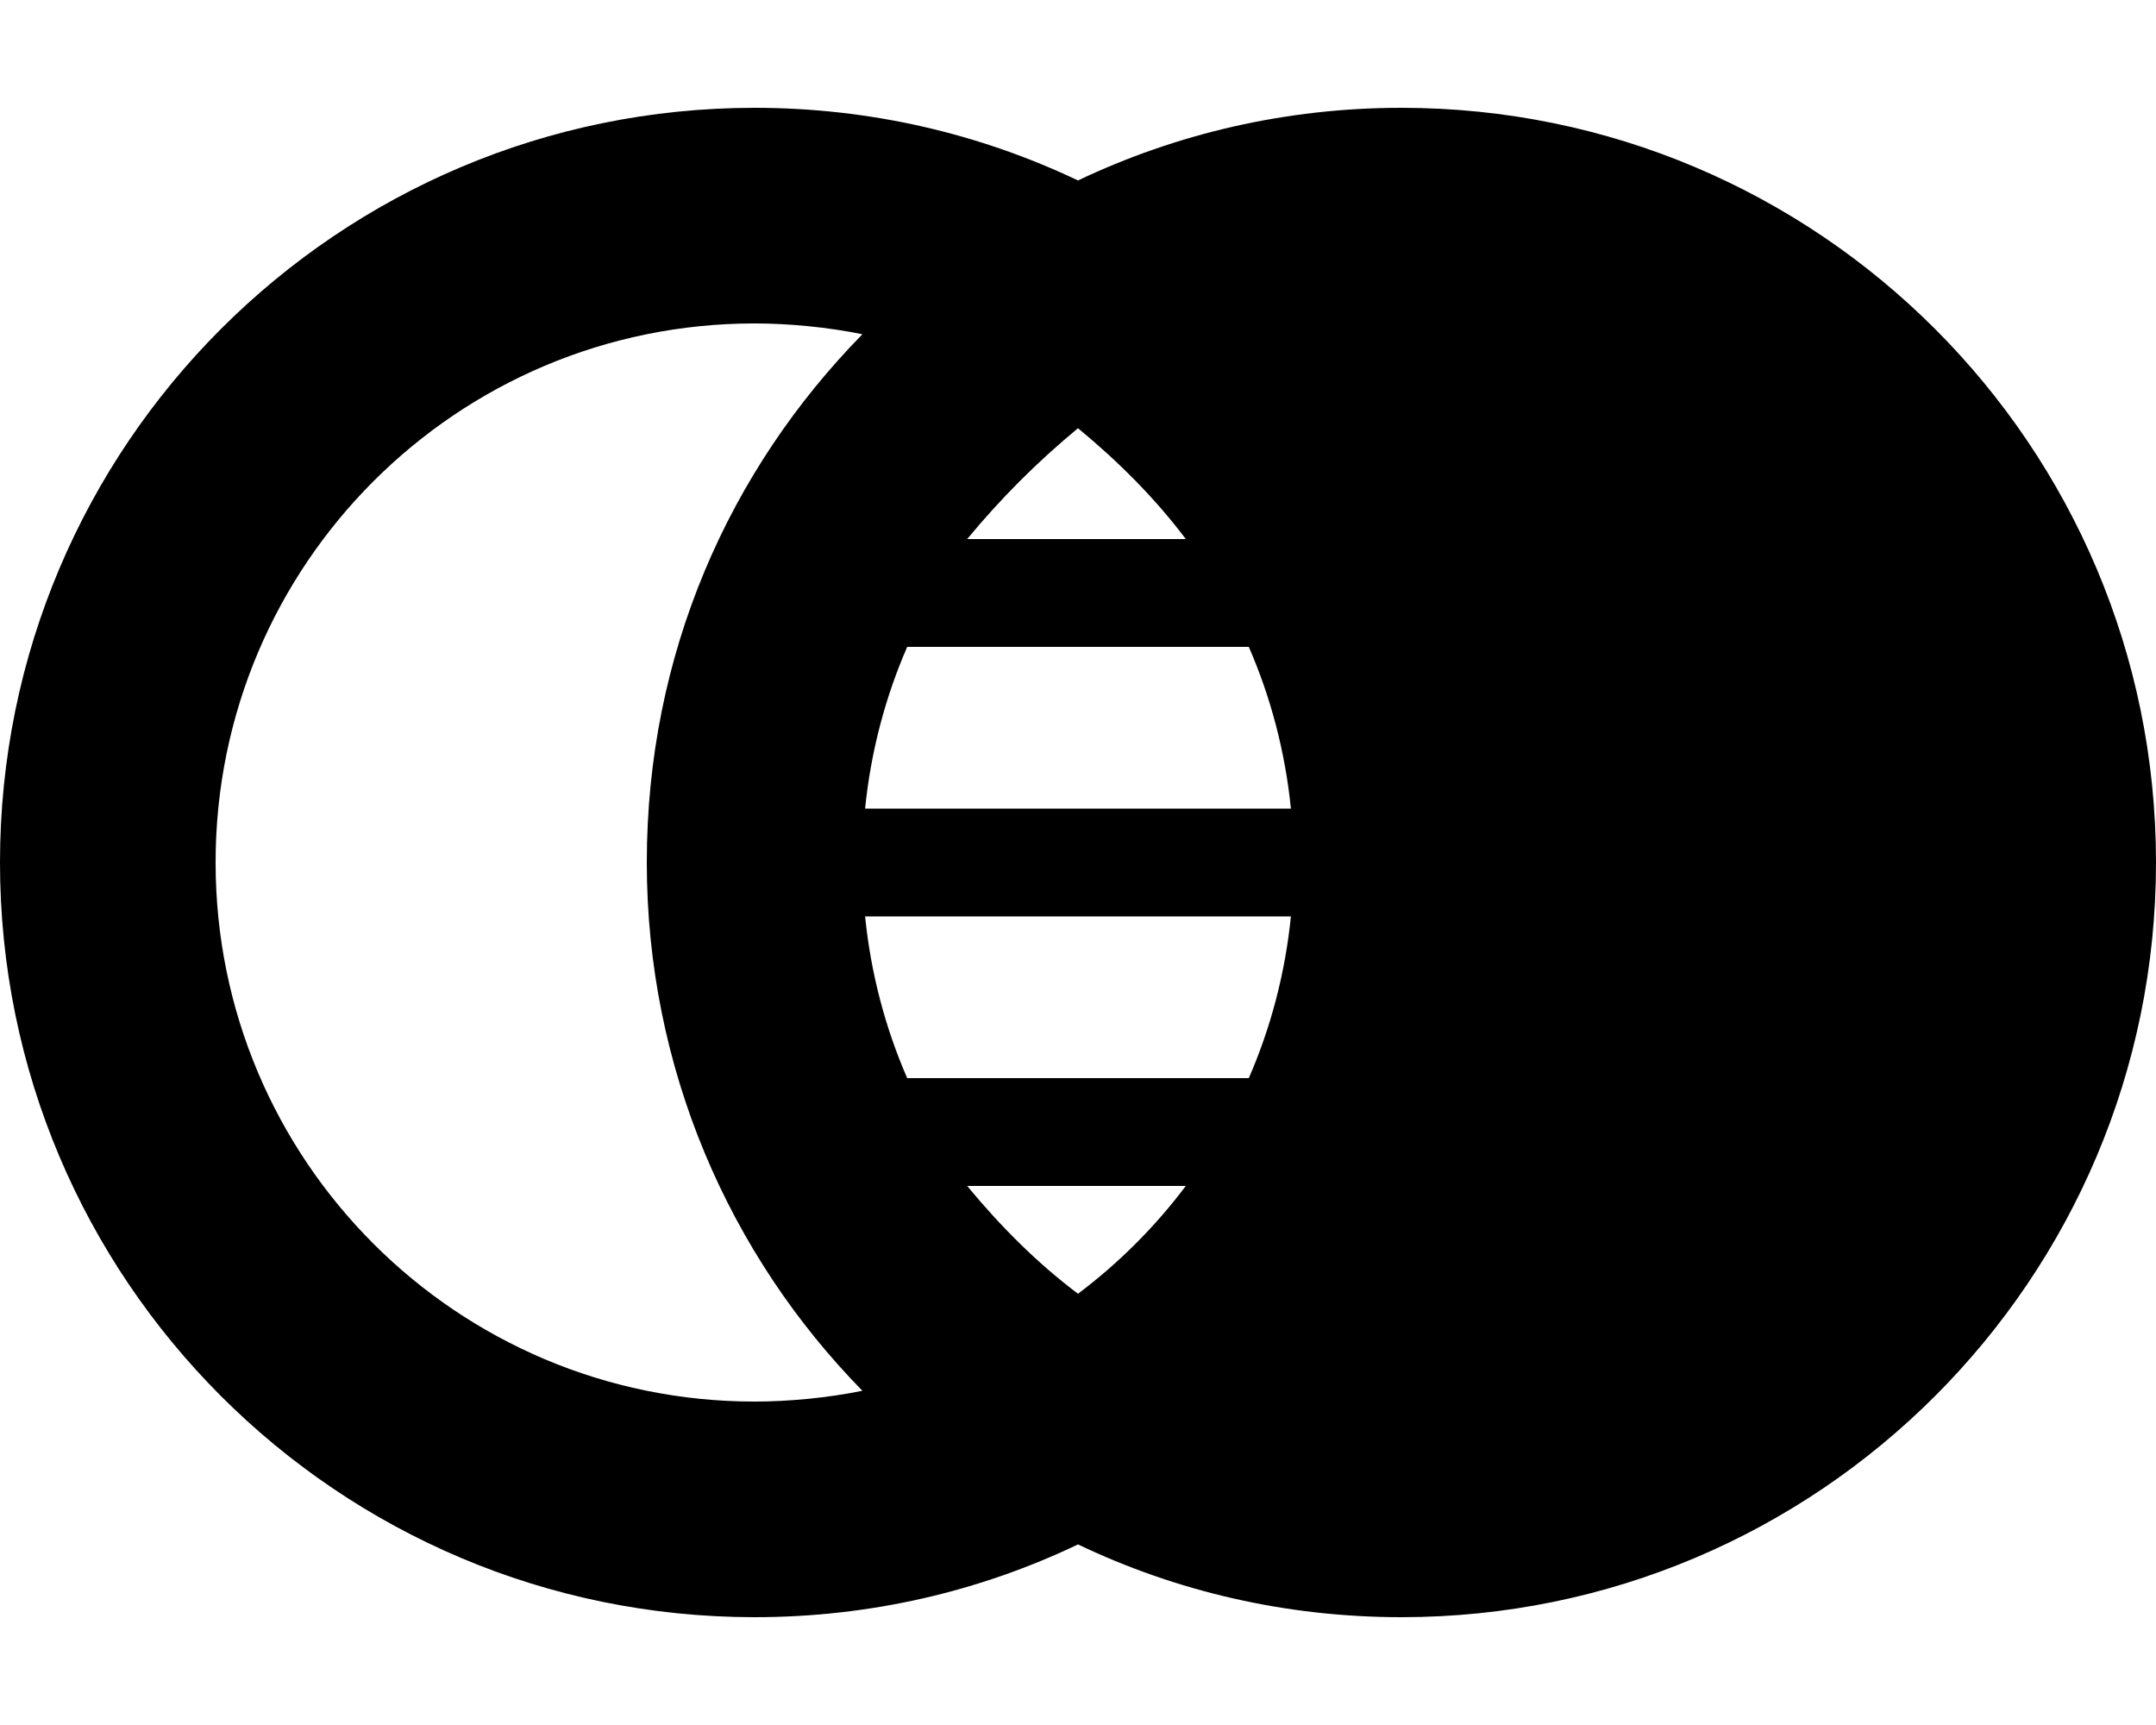 <svg xmlns="http://www.w3.org/2000/svg" viewBox="0 0 640 512"><!--! Font Awesome Pro 6.0.0-beta3 by @fontawesome - https://fontawesome.com License - https://fontawesome.com/license (Commercial License) Copyright 2021 Fonticons, Inc. --><path d="M320 458.4C290.9 472.3 258.4 480 224 480C100.3 480 0 379.7 0 256C0 132.3 100.3 32 224 32C258.4 32 290.9 39.73 320 53.56C349.1 39.73 381.6 32 416 32C539.7 32 640 132.3 640 256C640 379.7 539.7 480 416 480C381.6 480 349.1 472.3 320 458.4zM192 256C192 194.1 216.4 139.6 256 99.21C245.7 97.1 234.1 96 224 96C135.6 96 64 167.6 64 256C64 344.4 135.6 416 224 416C234.1 416 245.7 414.9 256 412.8C216.4 372.4 192 317 192 256V256zM269.3 192C262.8 206.9 258.5 223.1 256.8 240H383.2C381.5 223.1 377.2 206.9 370.7 192H269.3zM370.7 320C377.2 305.1 381.5 288.9 383.2 272H256.8C258.5 288.9 262.8 305.1 269.3 320H370.7zM287.1 352C297.1 364.1 307.9 374.9 320 384C332.1 374.9 342.9 364.1 352 352H287.1zM352 160C342.9 147.9 332.1 137.1 320 127.1C307.9 137.1 297.1 147.9 287.1 160H352z"/></svg>